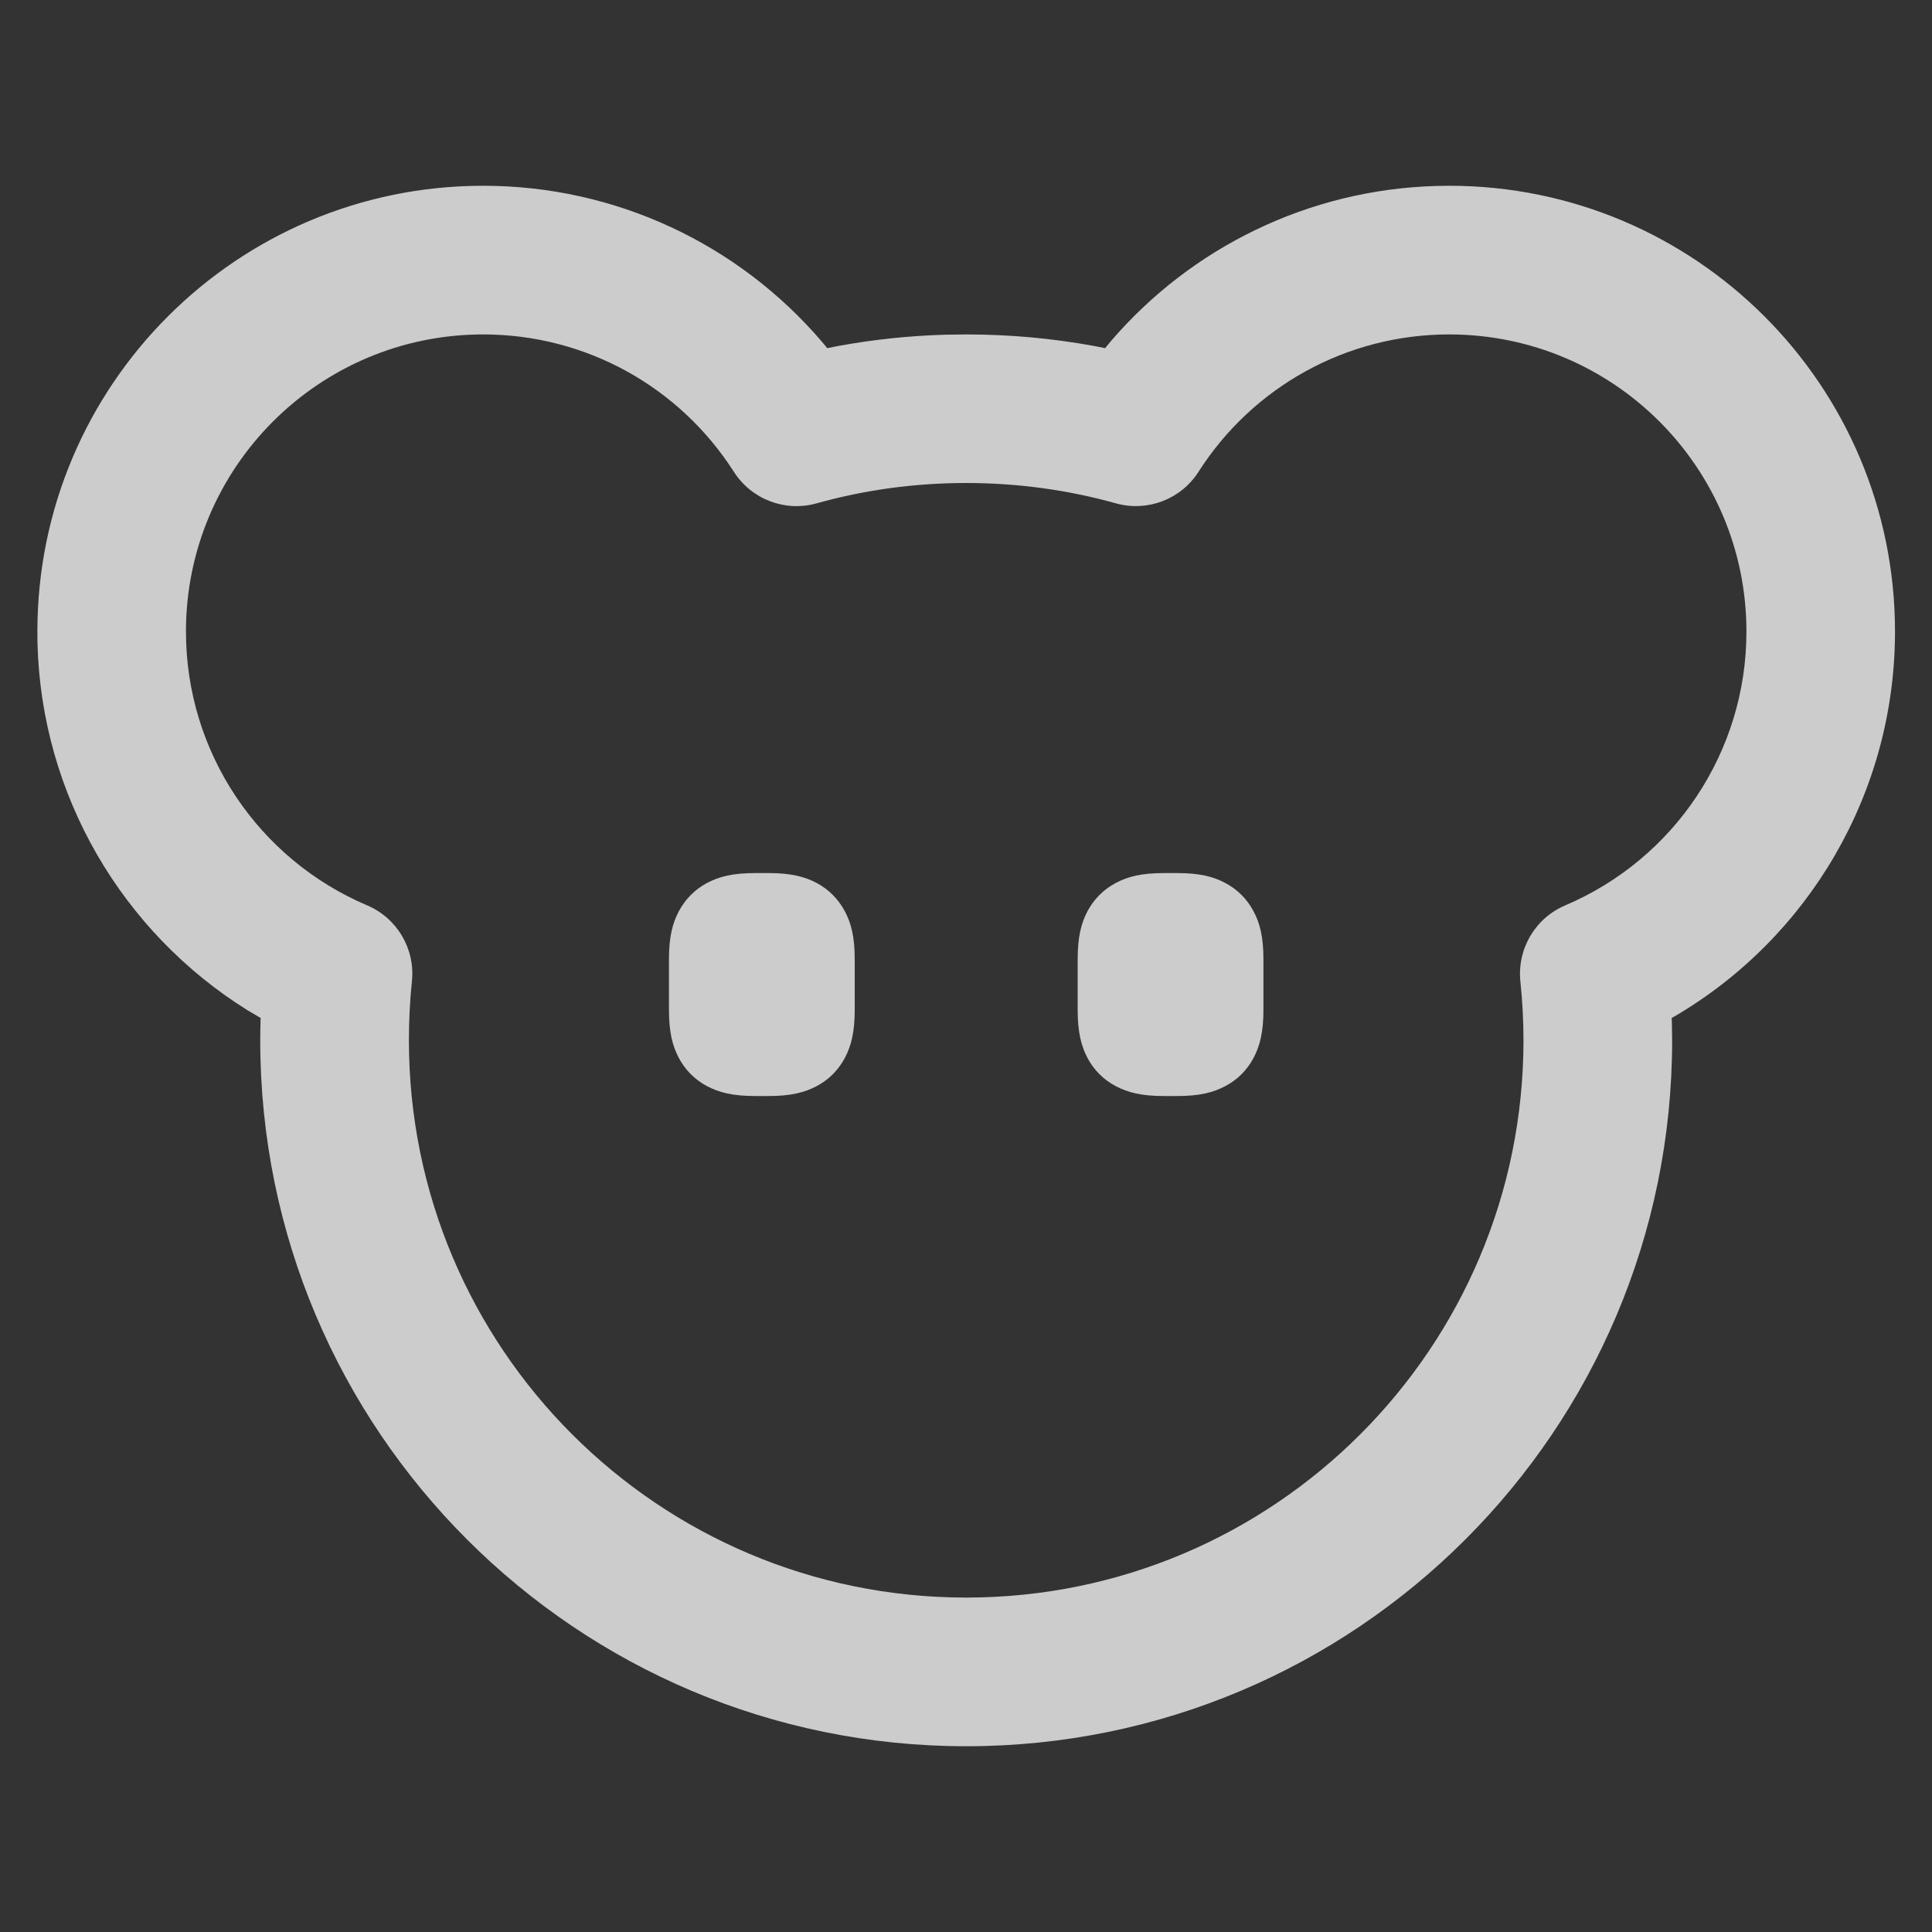<?xml version="1.0" encoding="UTF-8"?>
<svg width="20px" height="20px" viewBox="0 0 20 20" version="1.1" xmlns="http://www.w3.org/2000/svg" xmlns:xlink="http://www.w3.org/1999/xlink">
    <rect x="0" y="0" width="20" height="20" fill="#333333" stroke="none"/>
    <title>漫画</title>
    <g id="页面-1" stroke="none" stroke-width="1" fill="none" fill-rule="evenodd">
        <g id="画板" transform="translate(-553, -287)">
            <g id="编组-38" transform="translate(553, 287)">
                <polygon id="路径" points="0 0 20 0 20 20 0 20"></polygon>
                <path d="M15.002,1.923 C17.551,1.923 19.617,3.989 19.617,6.538 C19.617,8.204 18.726,9.706 17.336,10.521 L17.305,10.538 L17.307,10.576 L17.31,10.769 C17.31,14.805 14.038,18.077 10.002,18.077 C5.966,18.077 2.694,14.805 2.694,10.769 C2.694,10.705 2.695,10.64 2.697,10.576 L2.698,10.538 L2.559,10.456 C1.264,9.647 0.429,8.233 0.388,6.66 L0.387,6.538 C0.387,3.989 2.453,1.923 5.002,1.923 C6.374,1.923 7.644,2.527 8.508,3.537 L8.564,3.604 L8.68,3.581 C9.041,3.515 9.408,3.476 9.779,3.465 L10.002,3.462 C10.449,3.462 10.891,3.502 11.323,3.581 L11.44,3.604 L11.496,3.536 C12.332,2.56 13.548,1.962 14.869,1.925 Z M15.002,3.462 C13.939,3.462 12.969,4.004 12.407,4.884 C12.225,5.169 11.879,5.301 11.553,5.211 C11.053,5.071 10.532,5 10.002,5 C9.471,5 8.951,5.071 8.452,5.211 C8.126,5.302 7.779,5.169 7.597,4.884 C7.034,4.004 6.065,3.462 5.002,3.462 C3.303,3.462 1.925,4.839 1.925,6.538 C1.925,7.785 2.673,8.893 3.8,9.372 C4.111,9.504 4.3,9.824 4.264,10.16 C4.243,10.362 4.233,10.565 4.233,10.769 C4.233,13.955 6.816,16.538 10.002,16.538 C13.188,16.538 15.771,13.955 15.771,10.769 C15.771,10.564 15.76,10.361 15.739,10.161 C15.704,9.824 15.892,9.504 16.204,9.372 C17.331,8.893 18.079,7.785 18.079,6.538 C18.079,4.839 16.701,3.462 15.002,3.462 Z M7.957,9.038 C8.186,9.038 8.329,9.074 8.455,9.141 C8.58,9.208 8.678,9.307 8.745,9.432 C8.812,9.557 8.848,9.701 8.848,9.929 L8.848,10.455 C8.848,10.684 8.812,10.827 8.745,10.953 C8.678,11.078 8.58,11.177 8.455,11.243 C8.329,11.31 8.186,11.346 7.957,11.346 L7.816,11.346 C7.587,11.346 7.444,11.31 7.318,11.243 C7.195,11.178 7.093,11.077 7.028,10.953 C6.961,10.827 6.925,10.684 6.925,10.455 L6.925,9.929 C6.925,9.701 6.961,9.557 7.028,9.432 C7.095,9.307 7.193,9.208 7.318,9.141 C7.444,9.074 7.587,9.038 7.816,9.038 L7.957,9.038 Z M12.188,9.038 C12.417,9.038 12.56,9.074 12.685,9.141 C12.811,9.208 12.909,9.307 12.976,9.432 C13.043,9.557 13.079,9.701 13.079,9.929 L13.079,10.455 C13.079,10.684 13.043,10.827 12.976,10.953 C12.909,11.078 12.811,11.177 12.685,11.243 C12.56,11.31 12.417,11.346 12.188,11.346 L12.047,11.346 C11.818,11.346 11.675,11.31 11.549,11.243 C11.425,11.178 11.324,11.077 11.258,10.953 C11.192,10.827 11.156,10.684 11.156,10.455 L11.156,9.929 C11.156,9.701 11.192,9.557 11.258,9.432 C11.325,9.307 11.424,9.208 11.549,9.141 C11.675,9.074 11.818,9.038 12.047,9.038 L12.188,9.038 Z" id="形状结合" fill-opacity="0.75" fill="#FFFFFF" fill-rule="nonzero"></path>
            </g>
        </g>
    </g>
</svg>